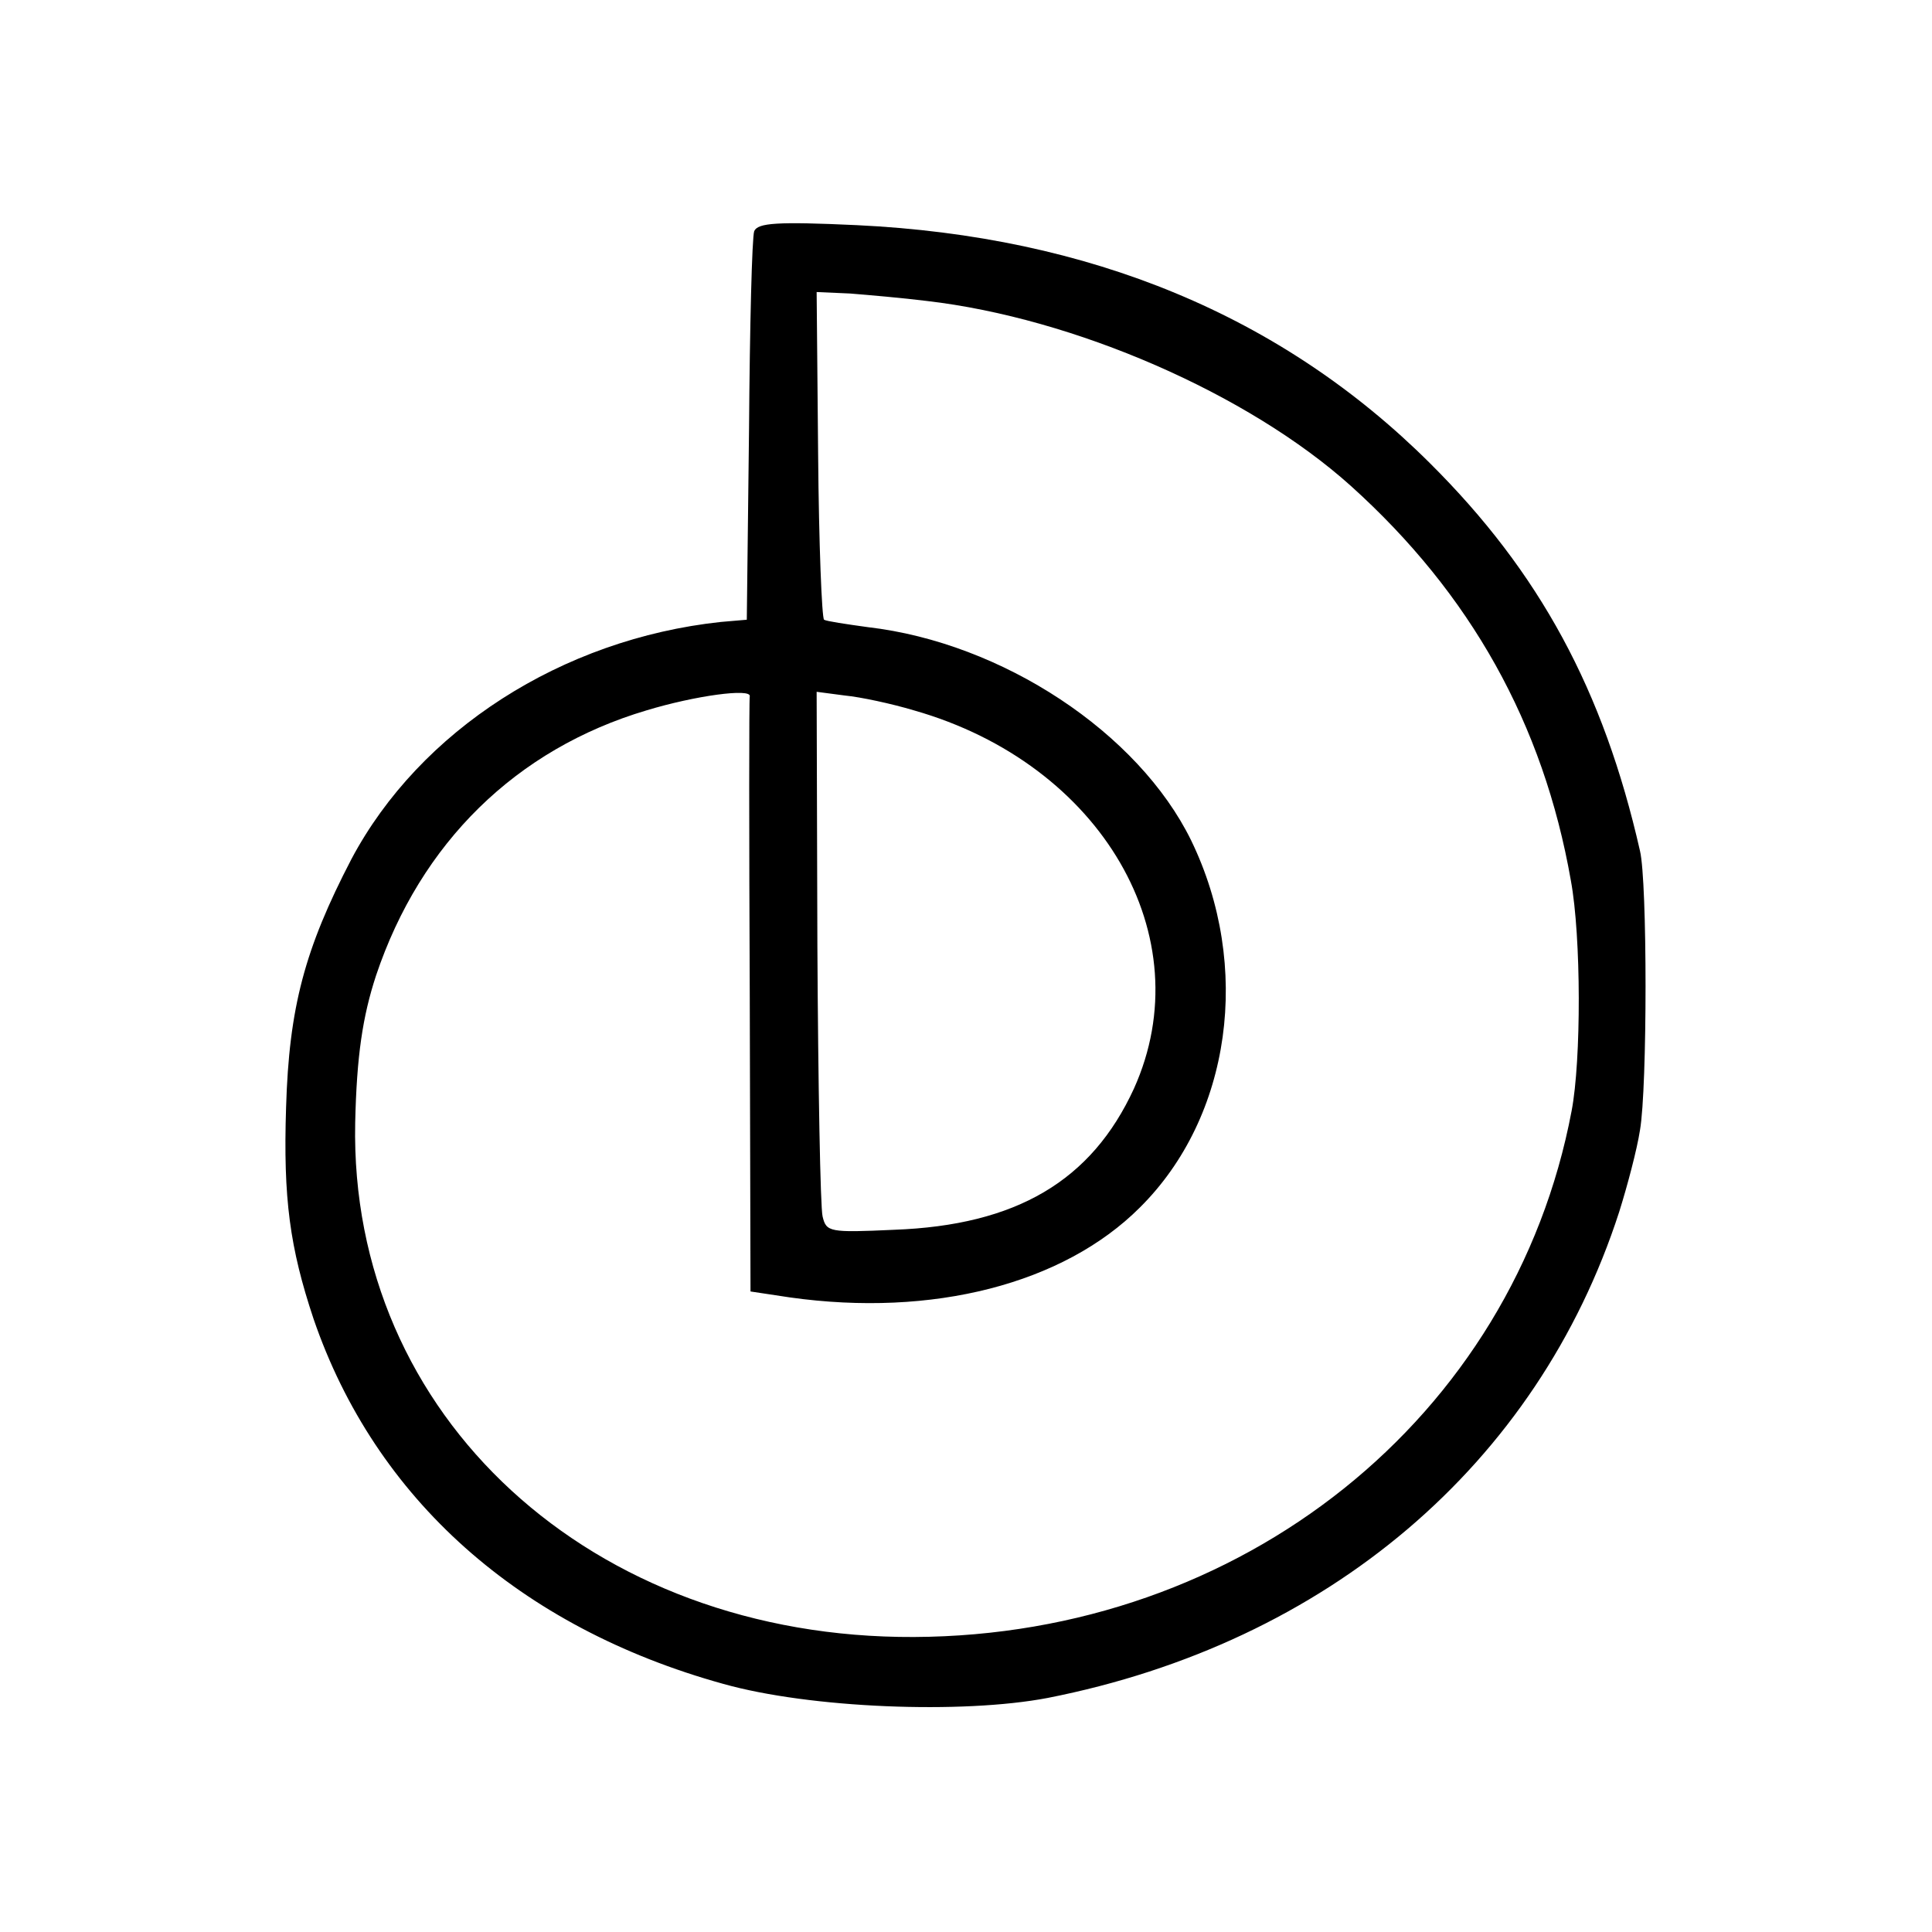 <?xml version="1.0" standalone="no"?>
<!DOCTYPE svg PUBLIC "-//W3C//DTD SVG 20010904//EN"
 "http://www.w3.org/TR/2001/REC-SVG-20010904/DTD/svg10.dtd">
<svg version="1.0" xmlns="http://www.w3.org/2000/svg"
 width="260pt" height="260pt" viewBox="0 0 260 260"
 preserveAspectRatio="xMidYMid meet">
<g transform="translate(0,260) scale(0.1,-0.1)"
fill="#000000" stroke="none">
<path d="M1015 2289 c-3 -8 -6 -128 -7 -268 l-3 -255 -35 -3 c-214 -23 -405
-146 -497 -319 -63 -121 -84 -200 -88 -334 -4 -123 5 -189 37 -285 83 -242
277 -415 551 -491 117 -33 322 -41 437 -19 376 74 659 314 769 654 11 35 24
84 28 110 10 57 10 335 0 376 -49 216 -135 375 -283 522 -199 198 -457 305
-771 320 -108 5 -133 3 -138 -8z m232 -94 c199 -23 433 -125 571 -249 161
-145 259 -320 296 -531 14 -76 14 -242 1 -310 -78 -413 -444 -706 -885 -708
-434 -2 -760 297 -752 692 2 90 10 143 28 198 60 179 189 305 364 357 66 20
141 30 139 19 -1 -4 -1 -186 0 -405 l1 -396 53 -8 c192 -27 368 18 471 121
123 122 151 325 69 494 -71 145 -254 266 -435 287 -29 4 -56 8 -59 10 -3 2 -7
102 -8 222 l-2 219 45 -2 c25 -2 71 -6 103 -10z m-17 -551 c253 -72 388 -305
296 -509 -57 -124 -158 -184 -323 -190 -87 -4 -91 -3 -96 18 -3 12 -6 176 -7
364 l-1 342 38 -5 c21 -2 63 -11 93 -20z"/>
</g>
</svg>
